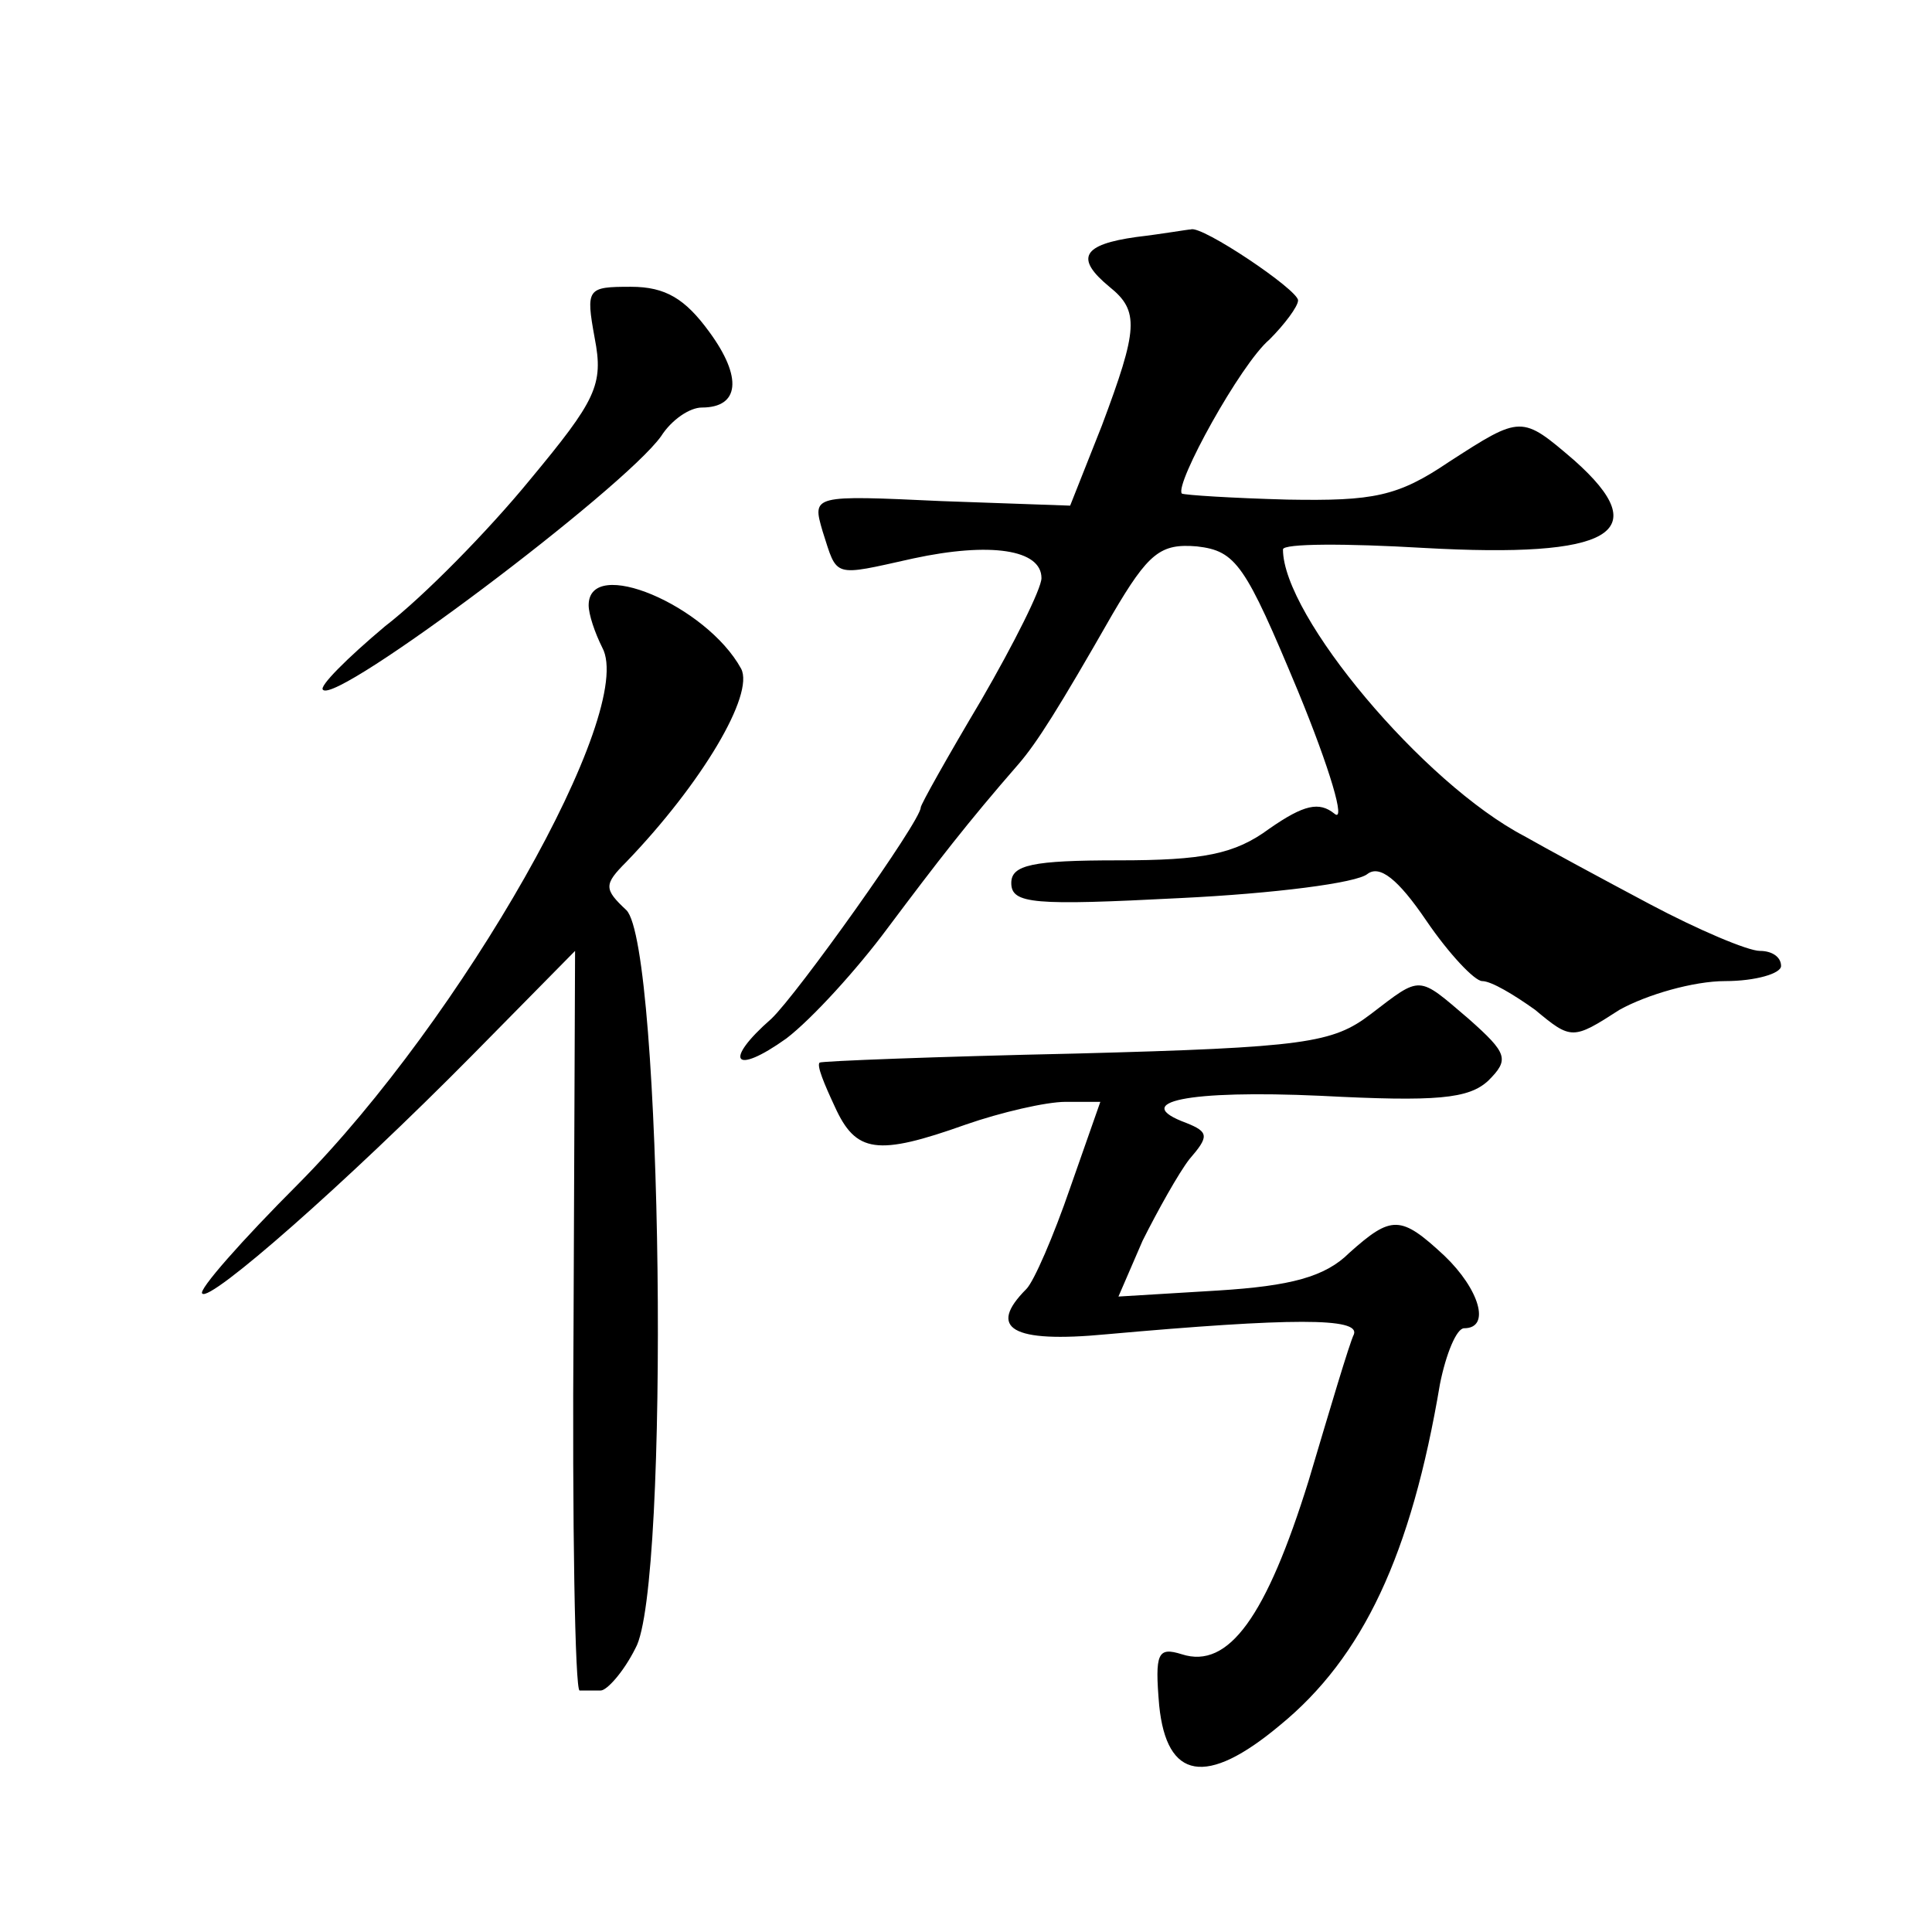 <?xml version="1.0" standalone="no"?>
<!DOCTYPE svg PUBLIC "-//W3C//DTD SVG 20010904//EN"
 "http://www.w3.org/TR/2001/REC-SVG-20010904/DTD/svg10.dtd">
<svg version="1.0" xmlns="http://www.w3.org/2000/svg"
 width="128pt" height="128pt" viewBox="0 0 128 128"
 preserveAspectRatio="xMidYMid meet">
<g transform="translate(0,128) scale(0.1,-0.1)"
fill="#0" stroke="none">
<path d="M753 1123 c-36 -5 -41 -14 -18 -33 20 -16 19 -28 -5 -92 l-21 -53 -85
3 c-86 4 -86 4 -79 -20 10 -31 6 -30 60 -18 51 11 85 6 85 -13 0 -7 -18 -43 -40
-81 -22 -37 -40 -69 -40 -71 0 -9 -82 -124 -99 -140 -32 -28 -25 -38 10 -13 17
13 47 46 67 73 33 44 53 70 87 109 12 14 26 36 62 99 24 41 32 47 56 45 26 -3 32
-12 67 -96 21 -51 32 -88 24 -81 -10 8 -20 6 -43 -10 -23 -17 -44 -21 -100 -21
-57 0 -71 -3 -71 -15 0 -14 15 -15 112 -10 62 3 117 10 124 16 8 6 20 -3 39 -31
15 -22 32 -40 37 -40 6 0 21 -9 35 -19 24 -20 25 -20 56 0 18 10 49 19 70 19 20
0 37 5 37 10 0 6 -6 10 -14 10 -8 0 -41 14 -73 31 -32 17 -69 37 -83 45 -67 35
-160 146 -160 190 0 4 42 4 93 1 125 -7 154 10 100 58 -35 30 -35 30 -83 -1 -34
-23 -50 -26 -107 -25 -37 1 -68 3 -70 4 -5 6 39 86 58 102 10 10 19 22 19 26 0
7 -64 50 -71 47 -2 0 -19 -3 -36 -5z M394 1056 c6 -31 1 -41 -43 -94 -27 -33 -70
-77 -96 -97 -25 -21 -44 -40 -41 -42 9 -10 199 133 224 168 7 11 19 19 27 19 25
0 27 20 5 50 -16 22 -29 30 -52 30 -29 0 -30 -1 -24 -34z M390 879 c0 -6 4 -18
9 -28 23 -42 -93 -246 -201 -355 -38 -38 -67 -71 -64 -73 5 -6 95 73 179 158 l68
69 -1 -245 c-1 -135 1 -245 4 -245 3 0 10 0 14 0 4 0 15 12 23 28 23 40 18 465
-6 489 -15 14 -15 17 0 32 50 52 85 111 76 128 -23 42 -101 75 -101 42z M908 608
c-25 -19 -43 -22 -195 -26 -92 -2 -169 -5 -170 -6 -2 -2 3 -14 10 -29 14 -31 28
-33 87 -12 23 8 53 15 66 15 l23 0 -20 -57 c-11 -32 -24 -62 -29 -67 -26 -26 -10
-36 53 -30 123 11 168 11 164 0 -3 -6 -16 -50 -30 -97 -28 -90 -53 -125 -84 -115
-16 5 -18 1 -15 -34 5 -49 31 -54 80 -13 55 45 87 113 106 226 4 20 11 37 16 37
18 0 10 26 -13 48 -29 27 -35 27 -63 2 -16 -16 -39 -22 -87 -25 l-66 -4 16 37 c10
20 24 45 31 54 13 15 13 18 -2 24 -38 14 1 22 89 18 77 -4 98 -2 111 10 14 14 13
18 -13 41 -34 29 -31 29 -65 3z"/>
</g>
</svg>
